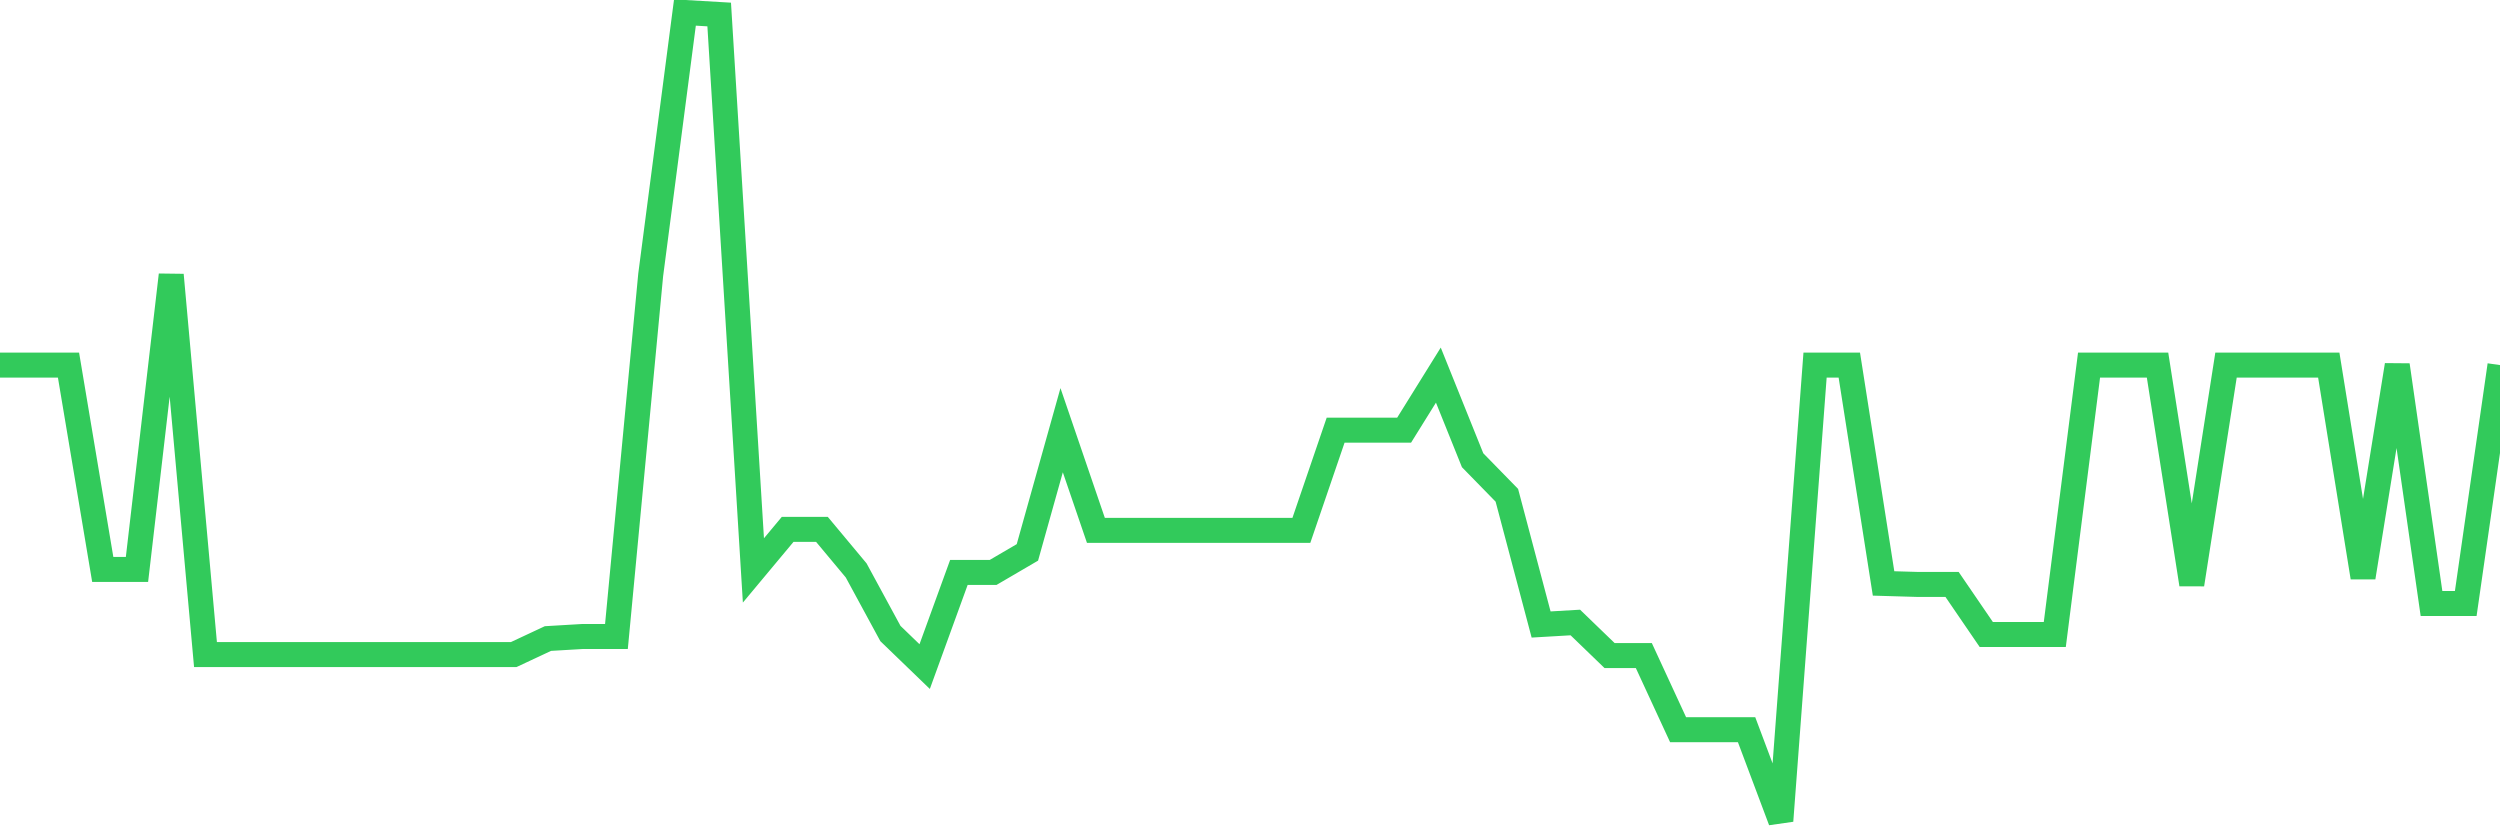 <svg
  xmlns="http://www.w3.org/2000/svg"
  xmlns:xlink="http://www.w3.org/1999/xlink"
  width="120"
  height="40"
  viewBox="0 0 120 40"
  preserveAspectRatio="none"
>
  <polyline
    points="0,17.524 1.644,17.524 3.288,17.524 4.932,27.332 6.575,27.332 8.219,13.197 9.863,31.419 11.507,31.419 13.151,31.419 14.795,31.419 16.438,31.419 18.082,31.419 19.726,31.419 21.37,31.419 23.014,31.419 24.658,31.419 26.301,30.65 27.945,30.553 29.589,30.553 31.233,13.197 32.877,0.6 34.521,0.696 36.164,27.38 37.808,25.409 39.452,25.409 41.096,27.38 42.74,30.409 44.384,31.996 46.027,27.476 47.671,27.476 49.315,26.515 50.959,20.649 52.603,25.457 54.247,25.457 55.89,25.457 57.534,25.457 59.178,25.457 60.822,25.457 62.466,25.457 64.11,20.649 65.753,20.649 67.397,20.649 69.041,18.005 70.685,22.091 72.329,23.774 73.973,29.976 75.616,29.88 77.26,31.467 78.904,31.467 80.548,35.025 82.192,35.025 83.836,35.025 85.479,39.4 87.123,17.524 88.767,17.524 90.411,28.005 92.055,28.053 93.699,28.053 95.342,30.457 96.986,30.457 98.63,30.457 100.274,17.524 101.918,17.524 103.562,17.524 105.205,28.053 106.849,17.524 108.493,17.524 110.137,17.524 111.781,17.524 113.425,27.717 115.068,17.524 116.712,28.967 118.356,28.967 120,17.524"
    fill="none"
    stroke="#32ca5b"
    stroke-width="1.2"
  >
  </polyline>
</svg>